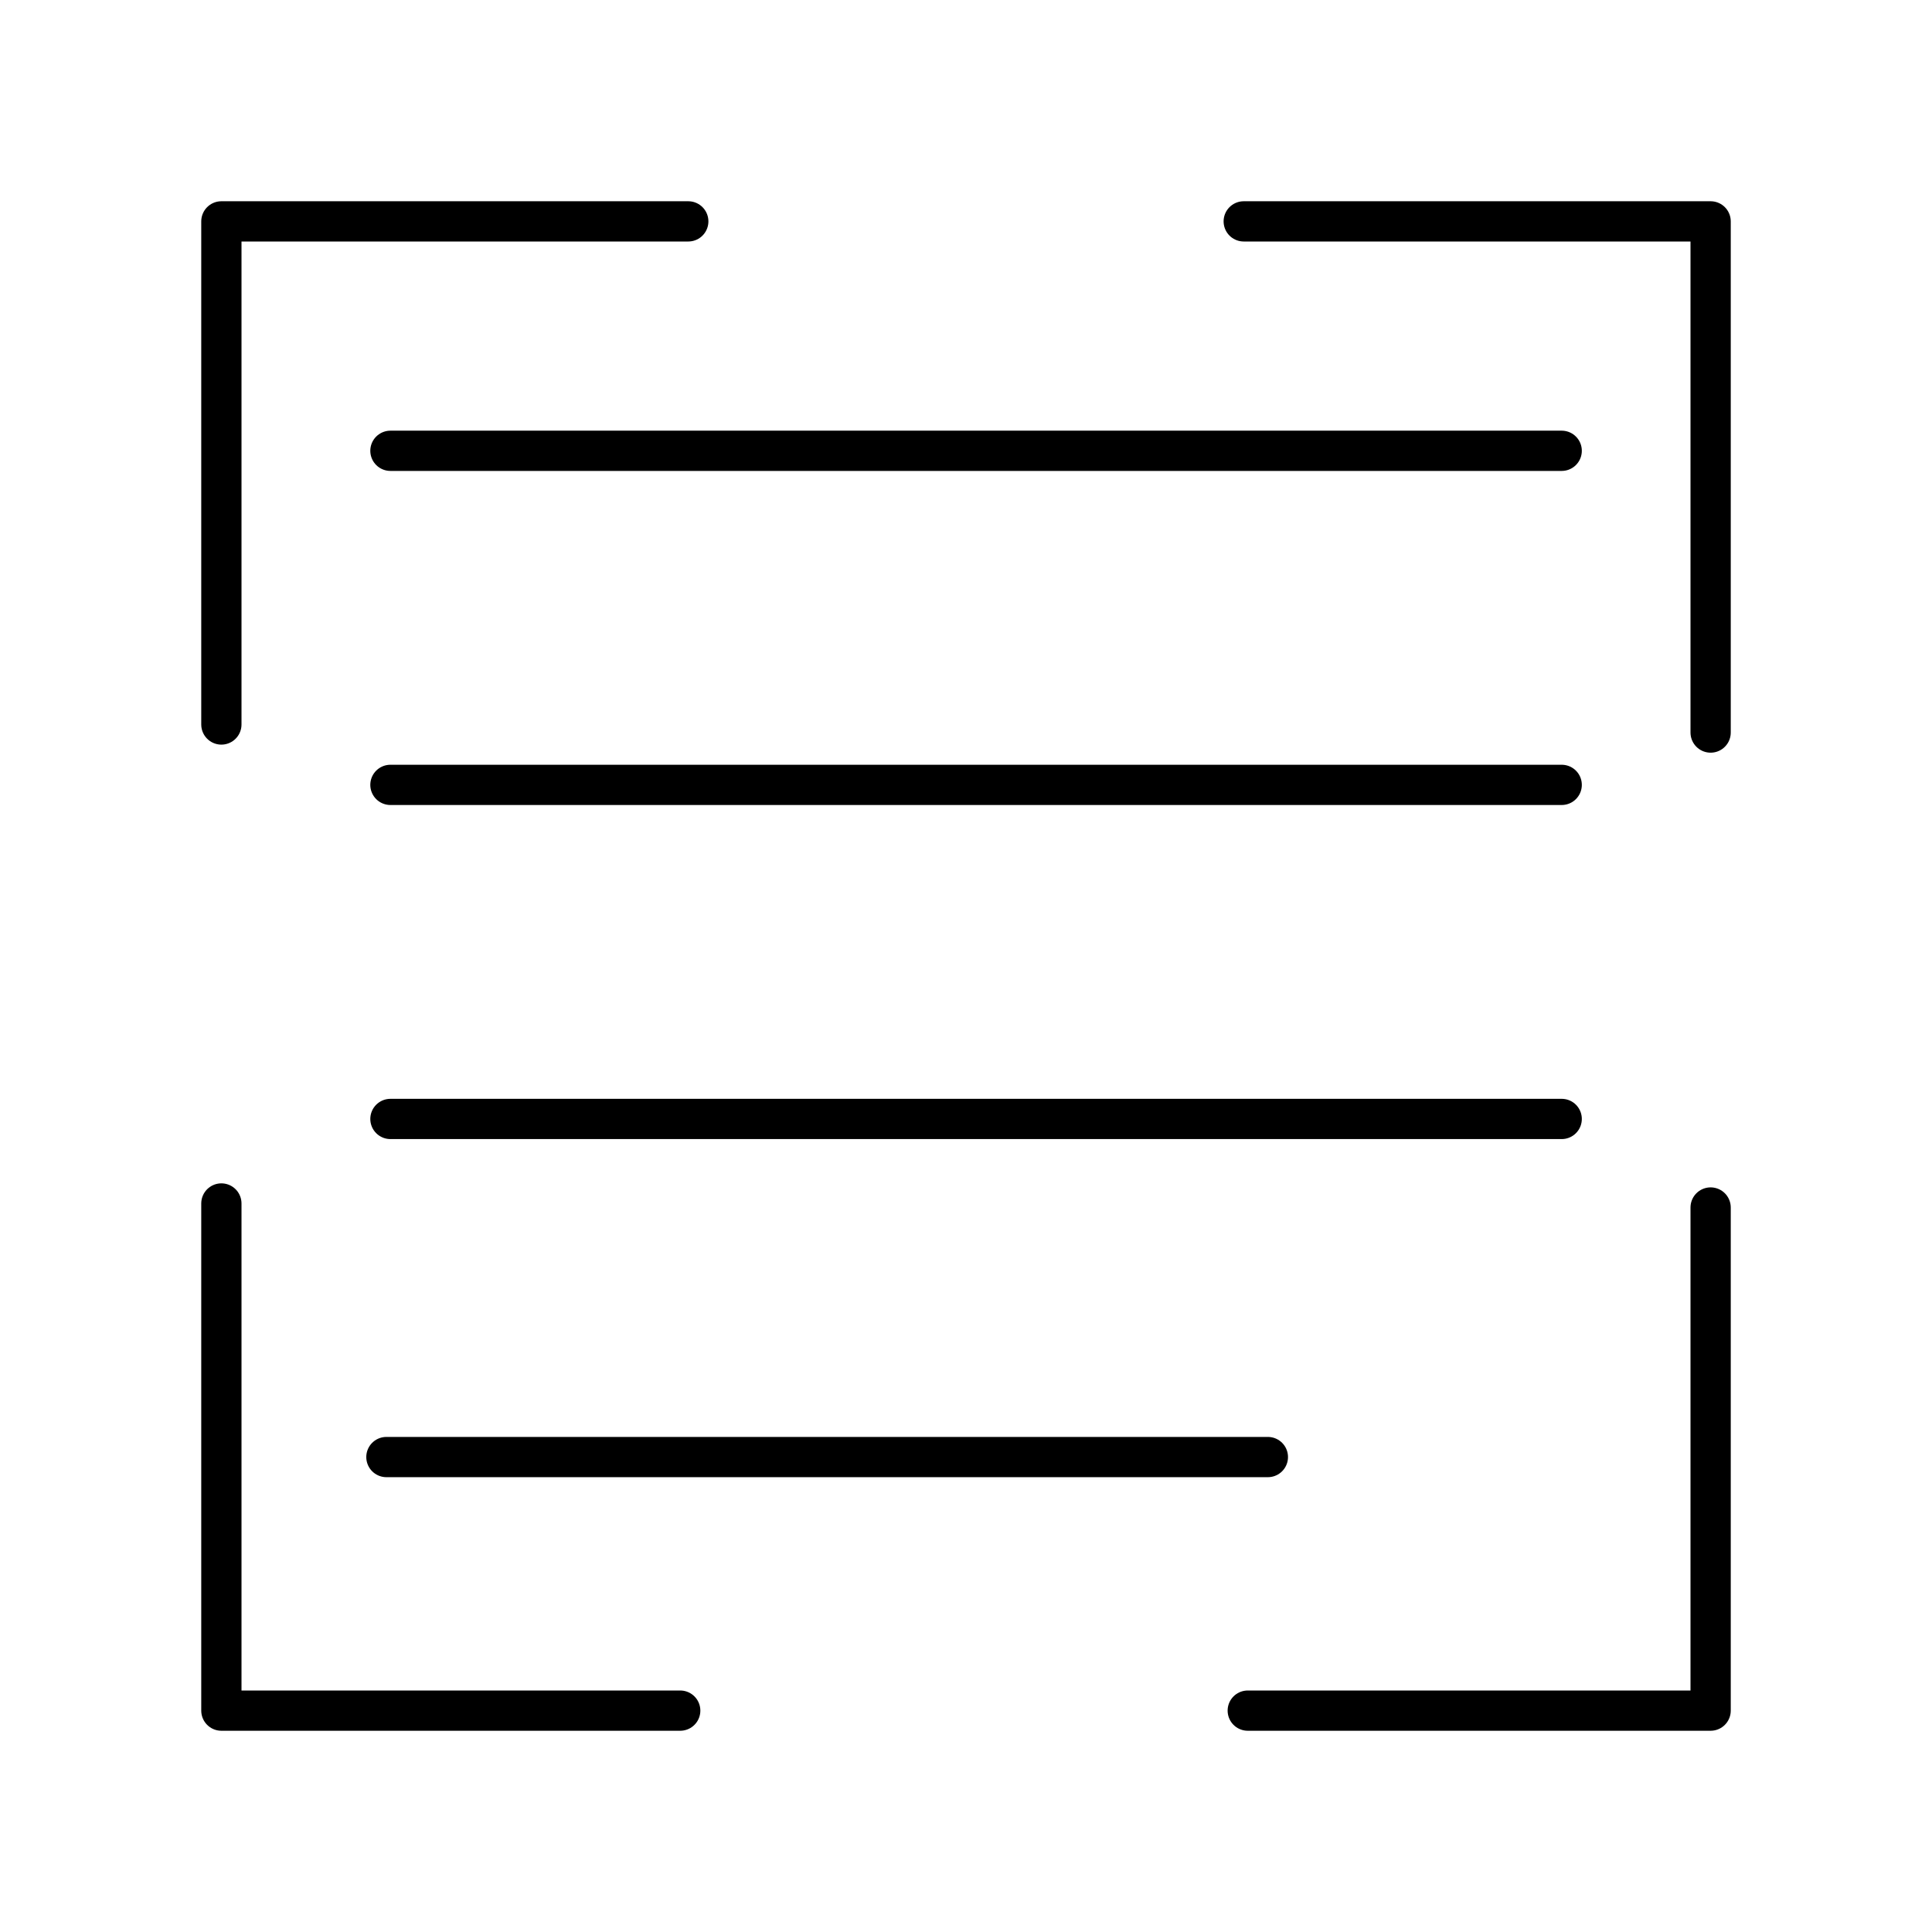 <?xml version="1.0" encoding="utf-8"?>
<!-- Uploaded to: SVG Repo, www.svgrepo.com, Generator: SVG Repo Mixer Tools -->
<svg width="800px" height="800px" viewBox="0 0 48 48" xmlns="http://www.w3.org/2000/svg">
  <defs>
    <style>
      /* Default stroke color for light mode (black) */
      .a,.b {
        fill:none;
        stroke: #000000; /* Light mode - black stroke */
        stroke-linecap:round;
        stroke-linejoin:round;
      }

      /* Media query for dark mode (invert stroke to white) */
      @media (prefers-color-scheme: dark) {
        .a,.b {
          stroke: #ffffff; /* Dark mode - white stroke */
        }
      }
    </style>
  </defs>

  <path class="a" d="M17.1,5.5H5.5V18"/>
  <path class="a" d="M5.5,29.9V42.5H16.9"/>
  <path class="a" d="M31,42.5H42.5V30"/>
  <path class="a" d="M42.5,18.2V5.5H30.9"/>
  <line class="b" x1="9.7" y1="11.2" x2="38.8" y2="11.2"/>
  <line class="b" x1="9.7" y1="19.5" x2="38.8" y2="19.5"/>
  <line class="b" x1="9.7" y1="27.8" x2="38.8" y2="27.8"/>
  <line class="b" x1="9.6" y1="36.2" x2="31.5" y2="36.2"/>
</svg>
